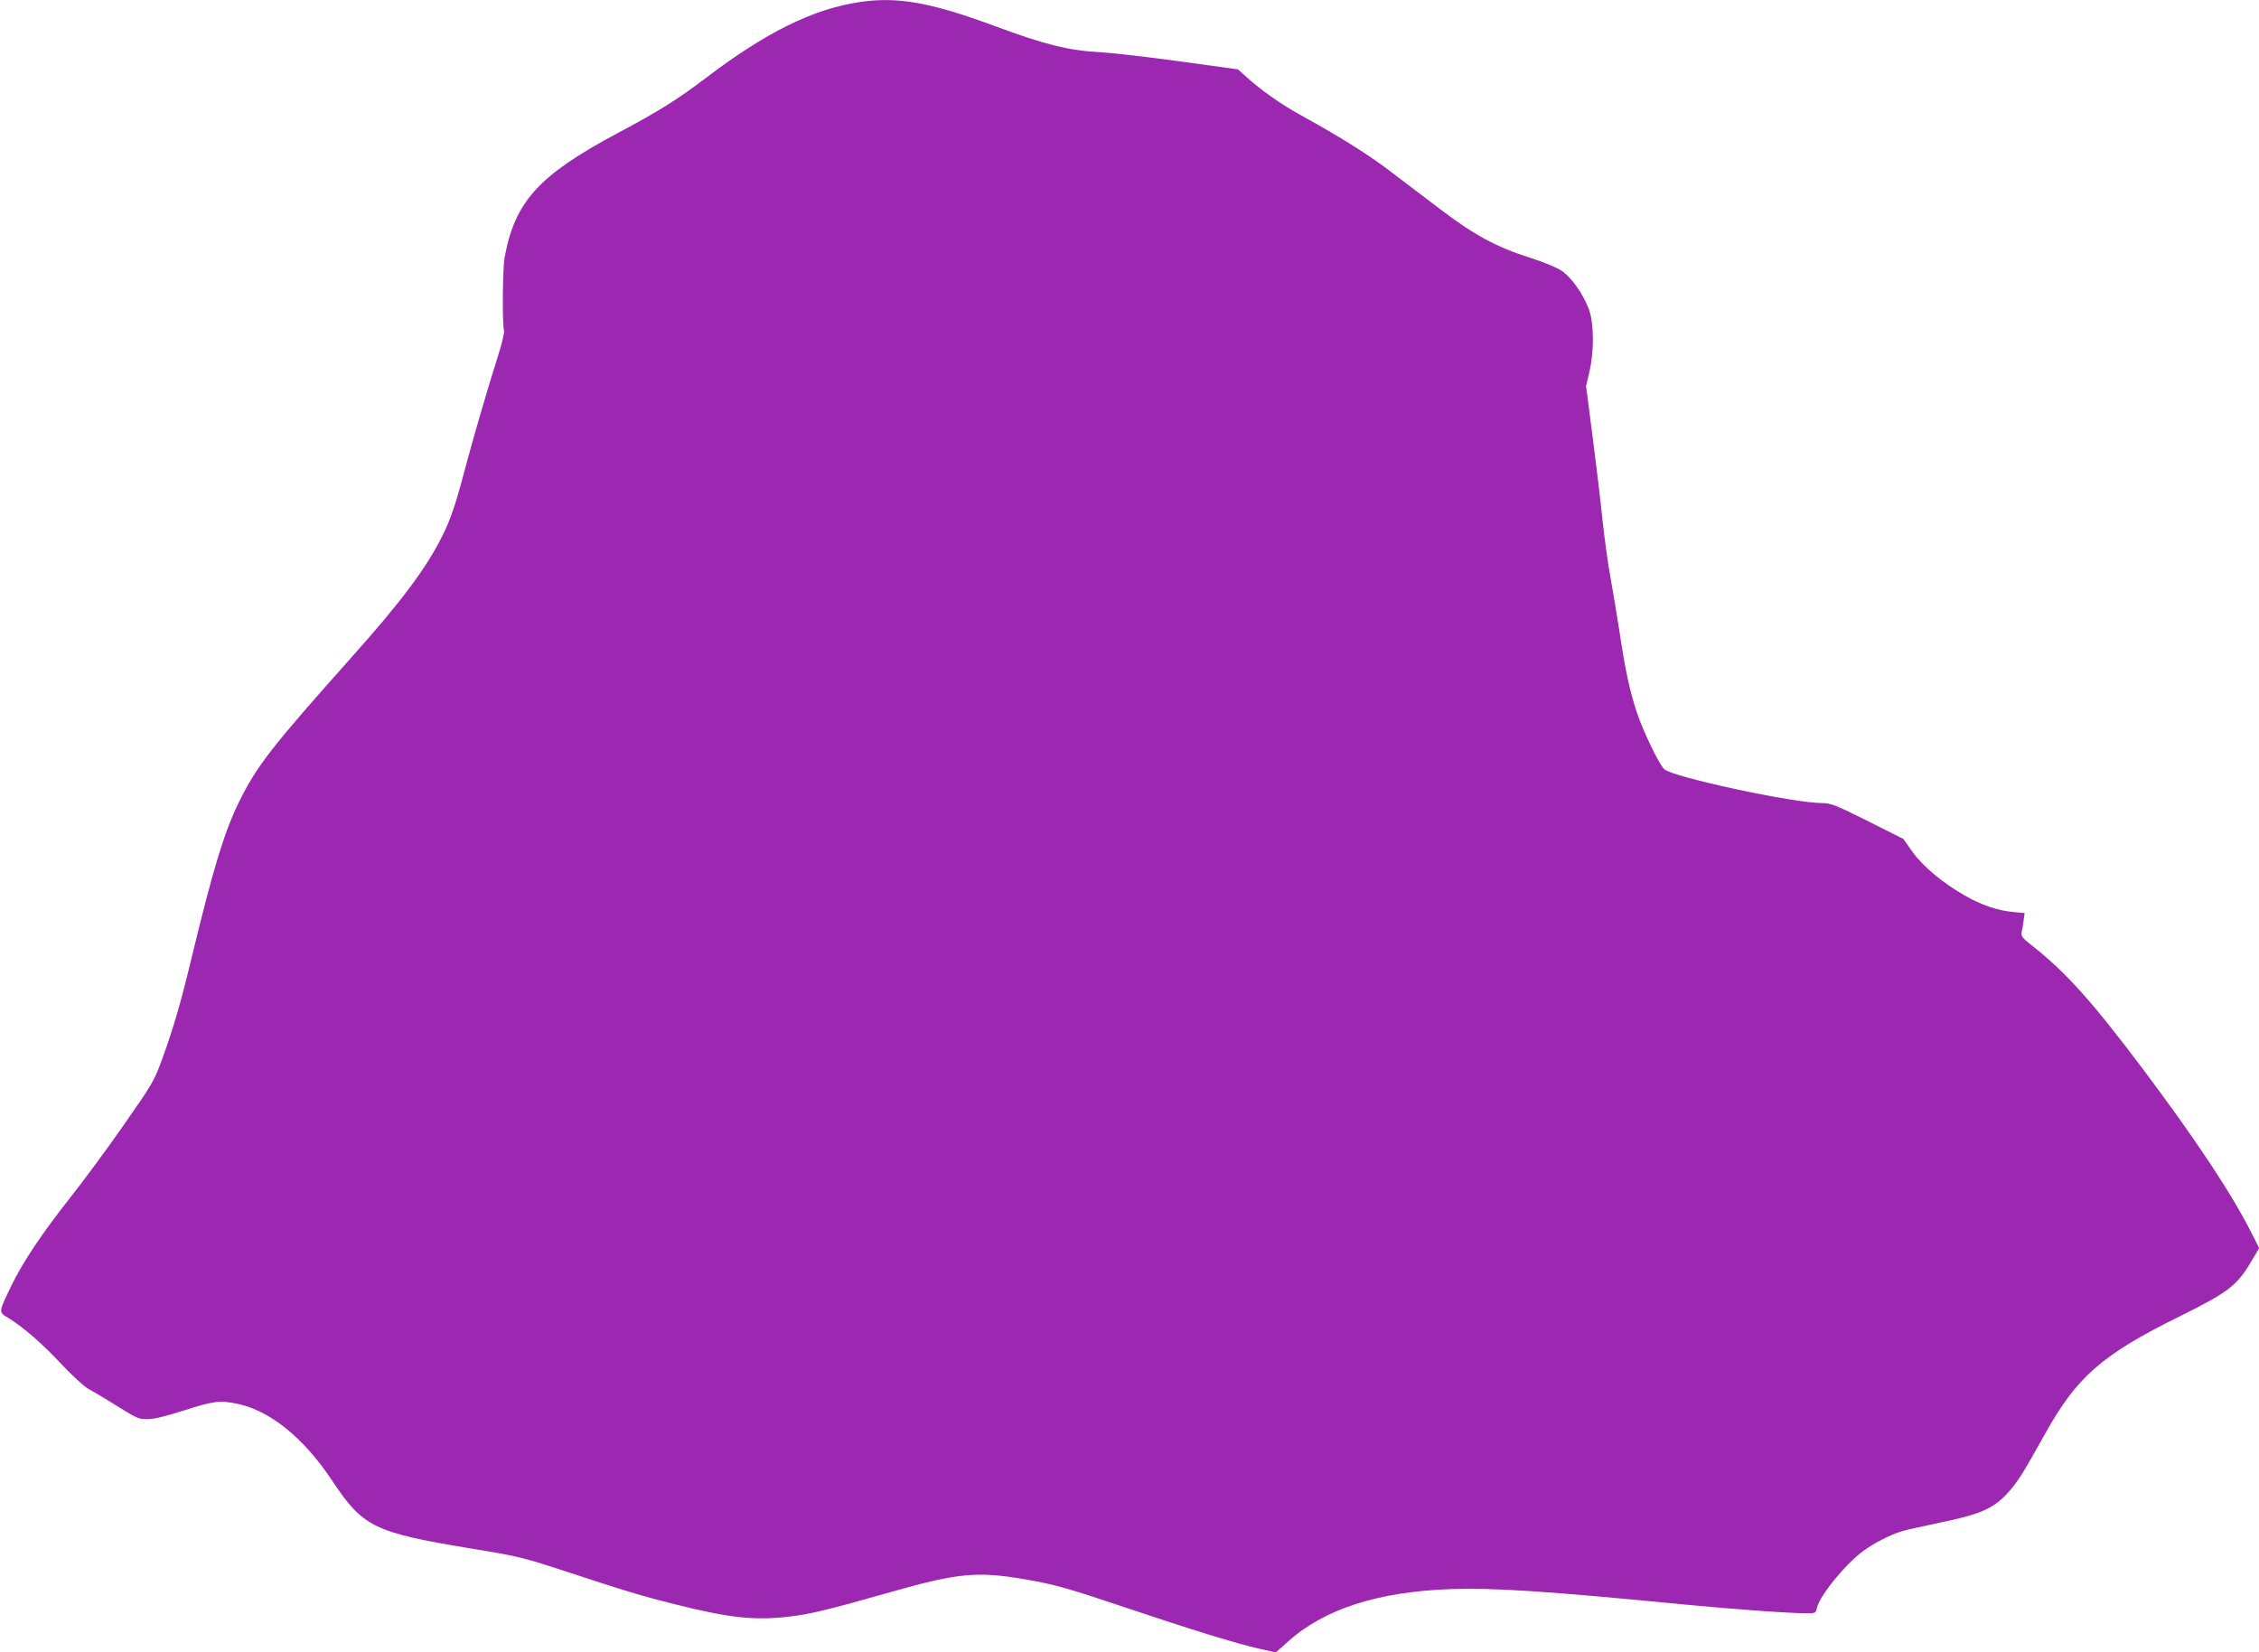<?xml version="1.0" standalone="no"?>
<!DOCTYPE svg PUBLIC "-//W3C//DTD SVG 20010904//EN"
 "http://www.w3.org/TR/2001/REC-SVG-20010904/DTD/svg10.dtd">
<svg version="1.0" xmlns="http://www.w3.org/2000/svg"
 width="1280pt" height="936pt" viewBox="0 0 1280 936"
 preserveAspectRatio="xMidYMid meet">
<g transform="translate(0,936) scale(0.1,-0.1)"
fill="#9c27b0" stroke="none">
<path d="M4875 9349 c-267 -39 -534 -171 -880 -434 -152 -116 -267 -188 -495
-309 -448 -239 -583 -388 -641 -706 -11 -64 -14 -372 -3 -414 3 -12 -15 -84
-40 -161 -53 -166 -142 -472 -186 -640 -46 -175 -78 -270 -122 -358 -92 -185
-230 -370 -511 -685 -461 -517 -542 -621 -643 -826 -85 -174 -146 -377 -268
-881 -60 -251 -105 -405 -165 -569 -48 -132 -54 -142 -222 -383 -95 -136 -229
-317 -297 -403 -160 -202 -272 -368 -338 -505 -75 -156 -74 -147 -12 -185 83
-51 195 -149 301 -264 55 -58 120 -118 145 -133 26 -14 76 -44 112 -66 176
-109 171 -107 227 -107 36 0 102 16 208 50 166 53 201 58 304 36 183 -40 371
-192 530 -430 178 -269 238 -298 796 -390 240 -39 292 -51 470 -109 418 -137
487 -158 684 -207 303 -76 442 -91 632 -70 127 14 215 35 599 144 371 105 482
115 756 67 162 -28 239 -50 569 -161 360 -121 615 -200 747 -230 l97 -22 66
59 c207 187 510 285 925 300 244 8 527 -10 1321 -87 296 -28 594 -50 701 -50
43 0 47 2 53 30 15 69 161 249 264 324 58 43 156 93 218 111 26 8 126 30 222
50 215 44 293 78 368 157 62 66 90 110 217 338 183 330 324 454 770 674 269
133 321 173 399 304 l48 81 -42 83 c-113 224 -314 528 -618 933 -289 384 -436
548 -630 700 -52 41 -61 53 -56 72 3 13 8 43 11 66 l6 44 -63 6 c-90 8 -181
39 -277 94 -123 70 -239 166 -297 249 l-50 71 -203 102 c-179 89 -208 101
-255 101 -166 0 -857 149 -898 193 -33 36 -117 211 -154 320 -41 123 -66 241
-100 467 -14 91 -36 223 -49 295 -14 71 -34 220 -46 330 -11 110 -37 325 -57
479 l-36 279 19 81 c28 120 26 282 -5 359 -34 87 -99 178 -154 214 -27 18
-103 49 -178 73 -190 60 -317 129 -510 276 -90 68 -222 169 -294 223 -116 88
-286 194 -490 306 -120 66 -229 143 -325 230 l-35 32 -335 46 c-184 25 -384
48 -443 51 -182 10 -311 41 -602 149 -360 133 -547 167 -760 136z"/>
</g>
</svg>
